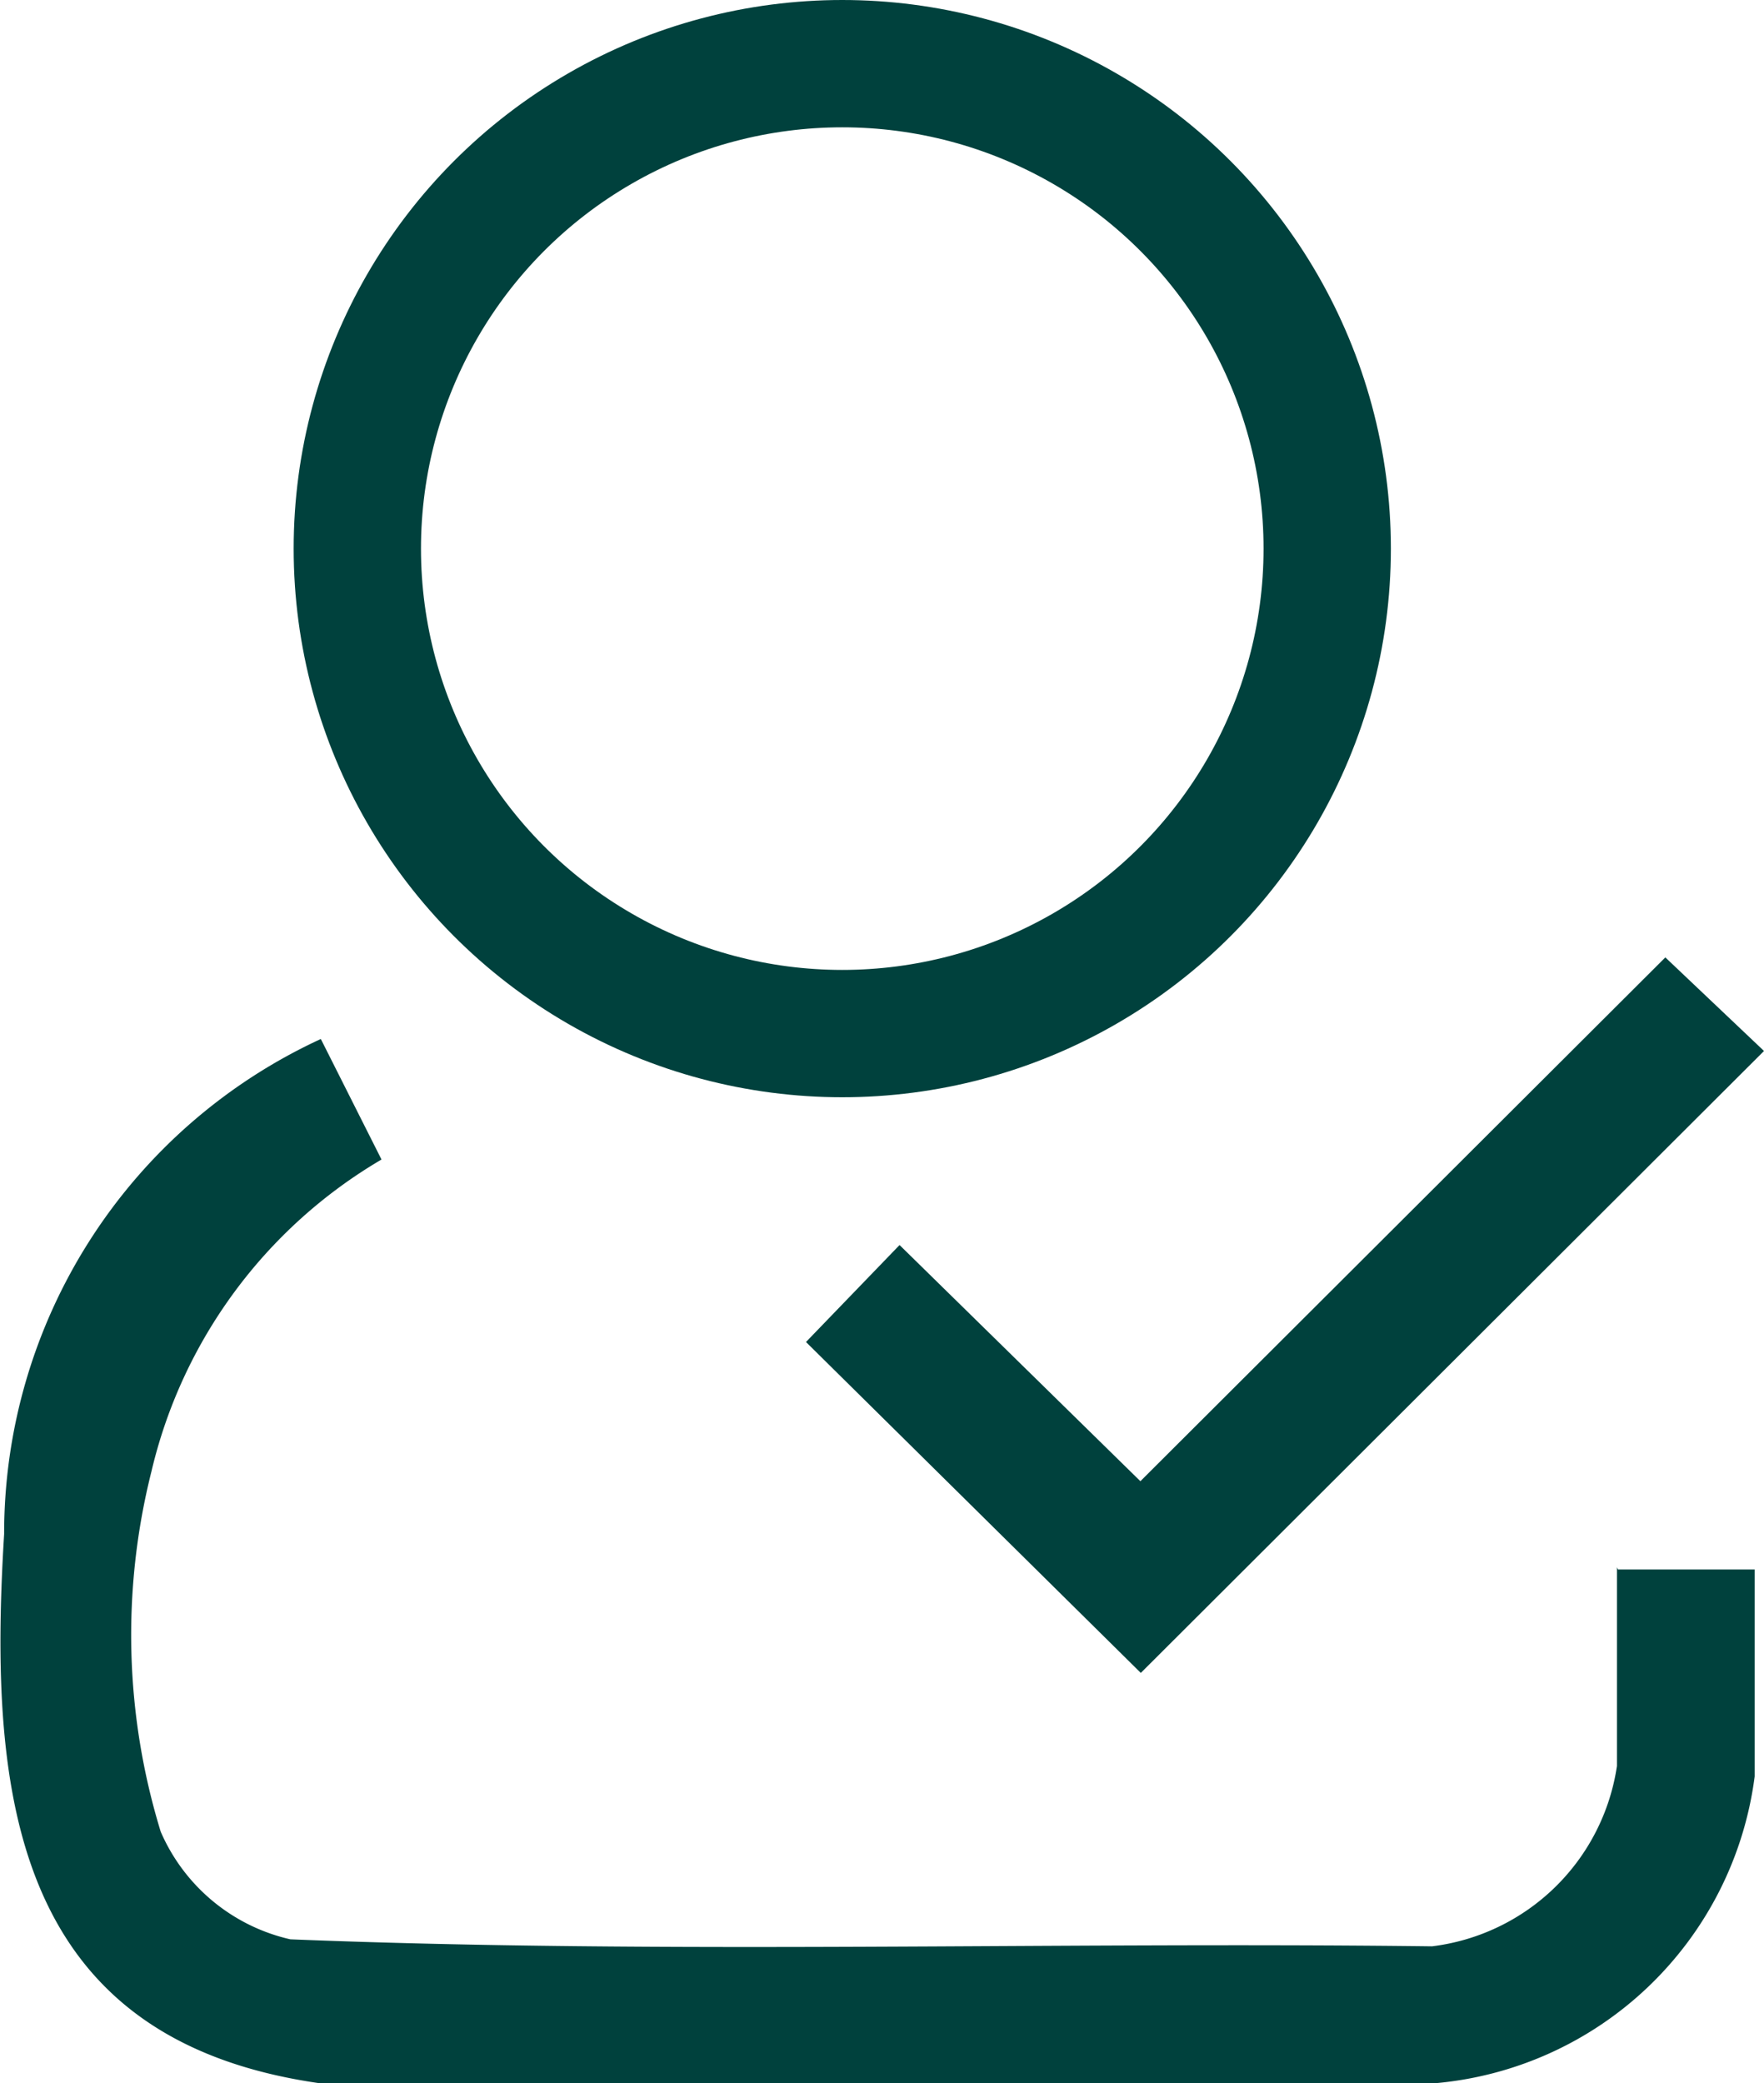 <svg xmlns="http://www.w3.org/2000/svg" width="16.627" height="19.634" viewBox="0 0 16.627 19.634">
  <g id="Group_118" data-name="Group 118" transform="translate(-1512.373 29.237)">
    <path id="Path_83" data-name="Path 83" d="M47.626,130h1.289v1.951a3.331,3.331,0,0,1-3.032,2.893H35.4c-2.9-.408-3.137-2.711-2.985-5.179A5.132,5.132,0,0,1,35.4,125l.572,1.136a4.641,4.641,0,0,0-2.169,2.942,6.314,6.314,0,0,0,.088,3.394,1.756,1.756,0,0,0,1.222,1.014c3.568.143,7.181.022,10.761.066a2.01,2.01,0,0,0,1.743-1.7v-1.873Z" transform="translate(1479.997 -144.444)" fill="#00413d"/>
    <path id="Path_85" data-name="Path 85" d="M109.5,118l.93.882-5.874,5.862-3.156-3.119.882-.914,2.27,2.226Z" transform="translate(1418.57 -138.213)" fill="#00413d"/>
    <g id="Ellipse_2" data-name="Ellipse 2" transform="translate(1515.141 -29.237)" fill="none" stroke="#00413d" stroke-width="1.2">
      <circle cx="5.171" cy="5.171" r="5.171" stroke="none"/>
      <circle cx="5.171" cy="5.171" r="4.571" fill="none"/>
    </g>
  </g>
</svg>
